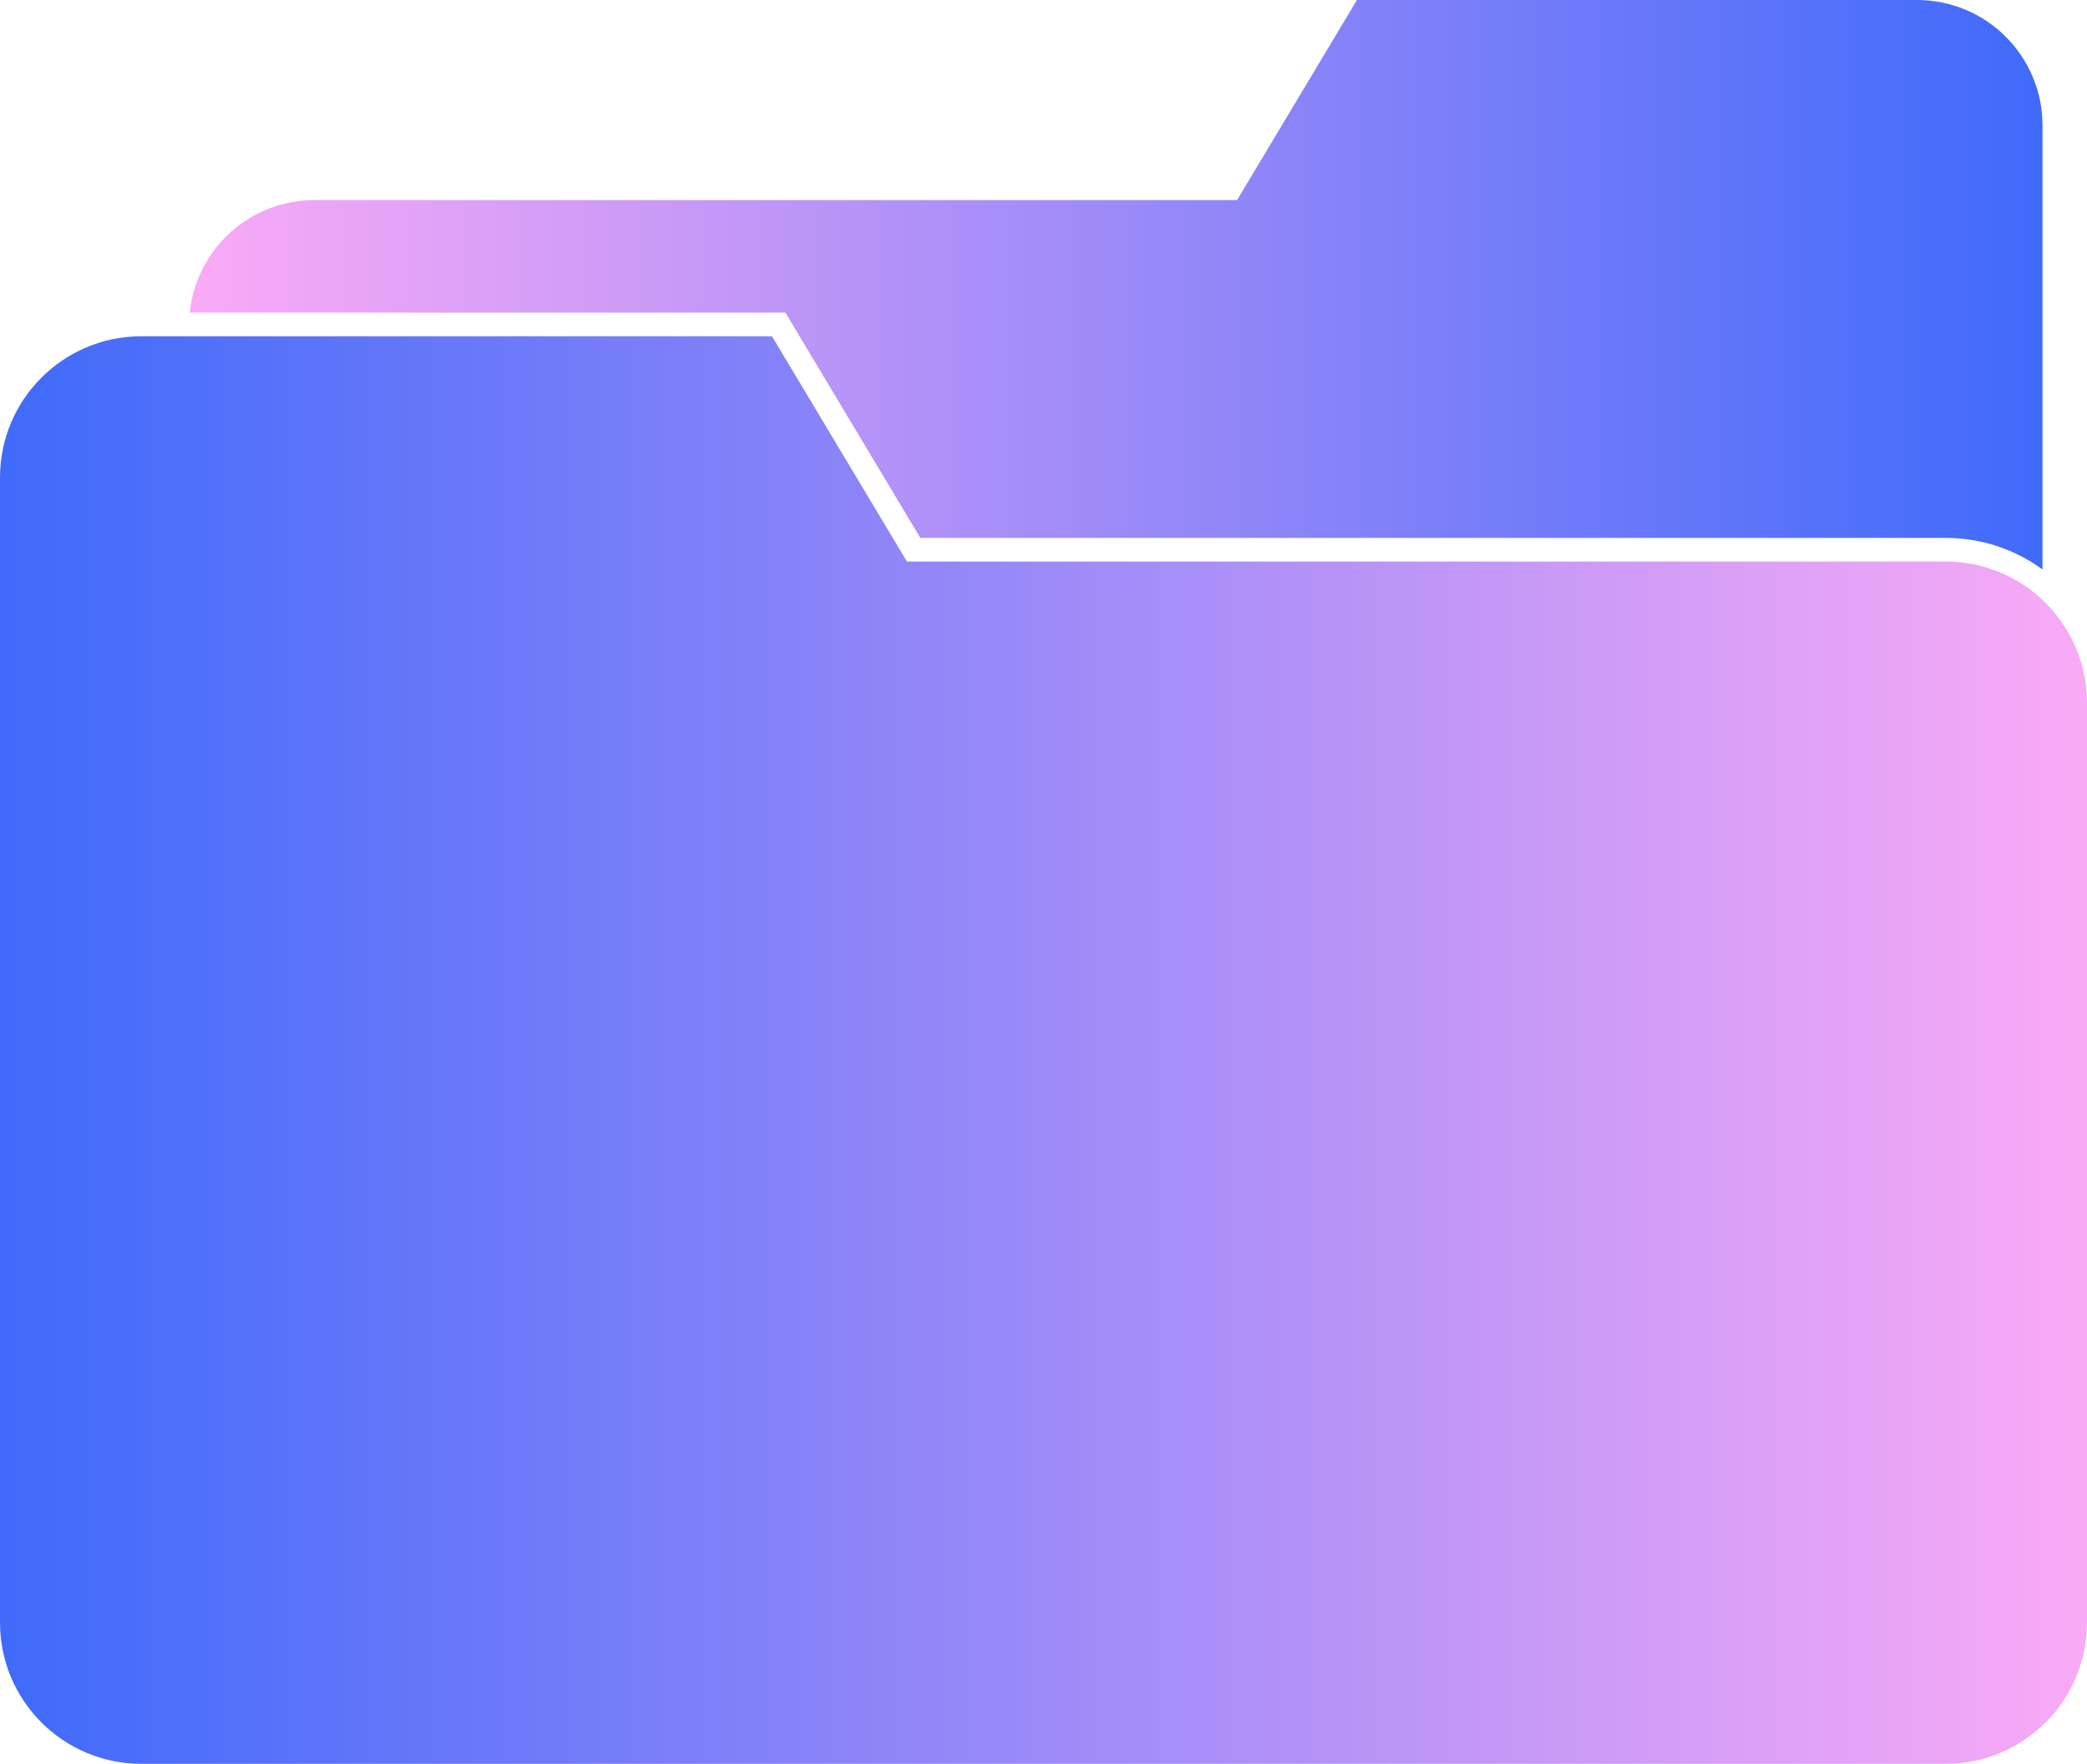 <?xml version="1.0" encoding="UTF-8"?>
<svg id="Calque_2" data-name="Calque 2" xmlns="http://www.w3.org/2000/svg" xmlns:xlink="http://www.w3.org/1999/xlink" viewBox="0 0 1263.801 1068.062">
  <defs>
    <style>
      .cls-1 {
        fill: url(#Dégradé_sans_nom_2);
      }

      .cls-1, .cls-2 {
        stroke-width: 0px;
      }

      .cls-2 {
        fill: url(#Dégradé_sans_nom_3);
      }
    </style>
    <linearGradient id="Dégradé_sans_nom_3" data-name="Dégradé sans nom 3" x1="114.887" y1="172.409" x2="1236.865" y2="172.409" gradientUnits="userSpaceOnUse">
      <stop offset="0" stop-color="#f9aaf6"/>
      <stop offset="1" stop-color="#3f6afa"/>
    </linearGradient>
    <linearGradient id="Dégradé_sans_nom_2" data-name="Dégradé sans nom 2" x1="0" y1="635.844" x2="1263.801" y2="635.844" gradientUnits="userSpaceOnUse">
      <stop offset="0" stop-color="#3f6afa"/>
      <stop offset="1" stop-color="#f9aaf6"/>
    </linearGradient>
  </defs>
  <g id="Layer_1" data-name="Layer 1">
    <g id="icon_1" data-name="icon 1">
      <path class="cls-2" d="M1236.865,76v268.819c-16.474-12.008-36.74-19.093-58.653-19.093h-620.894l-81.725-136.413H114.887c3.936-38.3,36.297-68.171,75.628-68.171h558.606L821.7,0h339.165c41.979,0,76,34.035,76,76Z"/>
      <path class="cls-1" d="M1263.801,425.613v556.874c0,47.26-38.315,85.575-85.589,85.575H85.589c-47.274,0-85.589-38.315-85.589-85.575V289.214c0-47.26,38.315-85.589,85.589-85.589h381.888l81.725,136.413h629.009c22.685,0,43.338,8.831,58.653,23.258,16.574,15.601,26.936,37.742,26.936,62.317Z"/>
    </g>
  </g>
</svg>